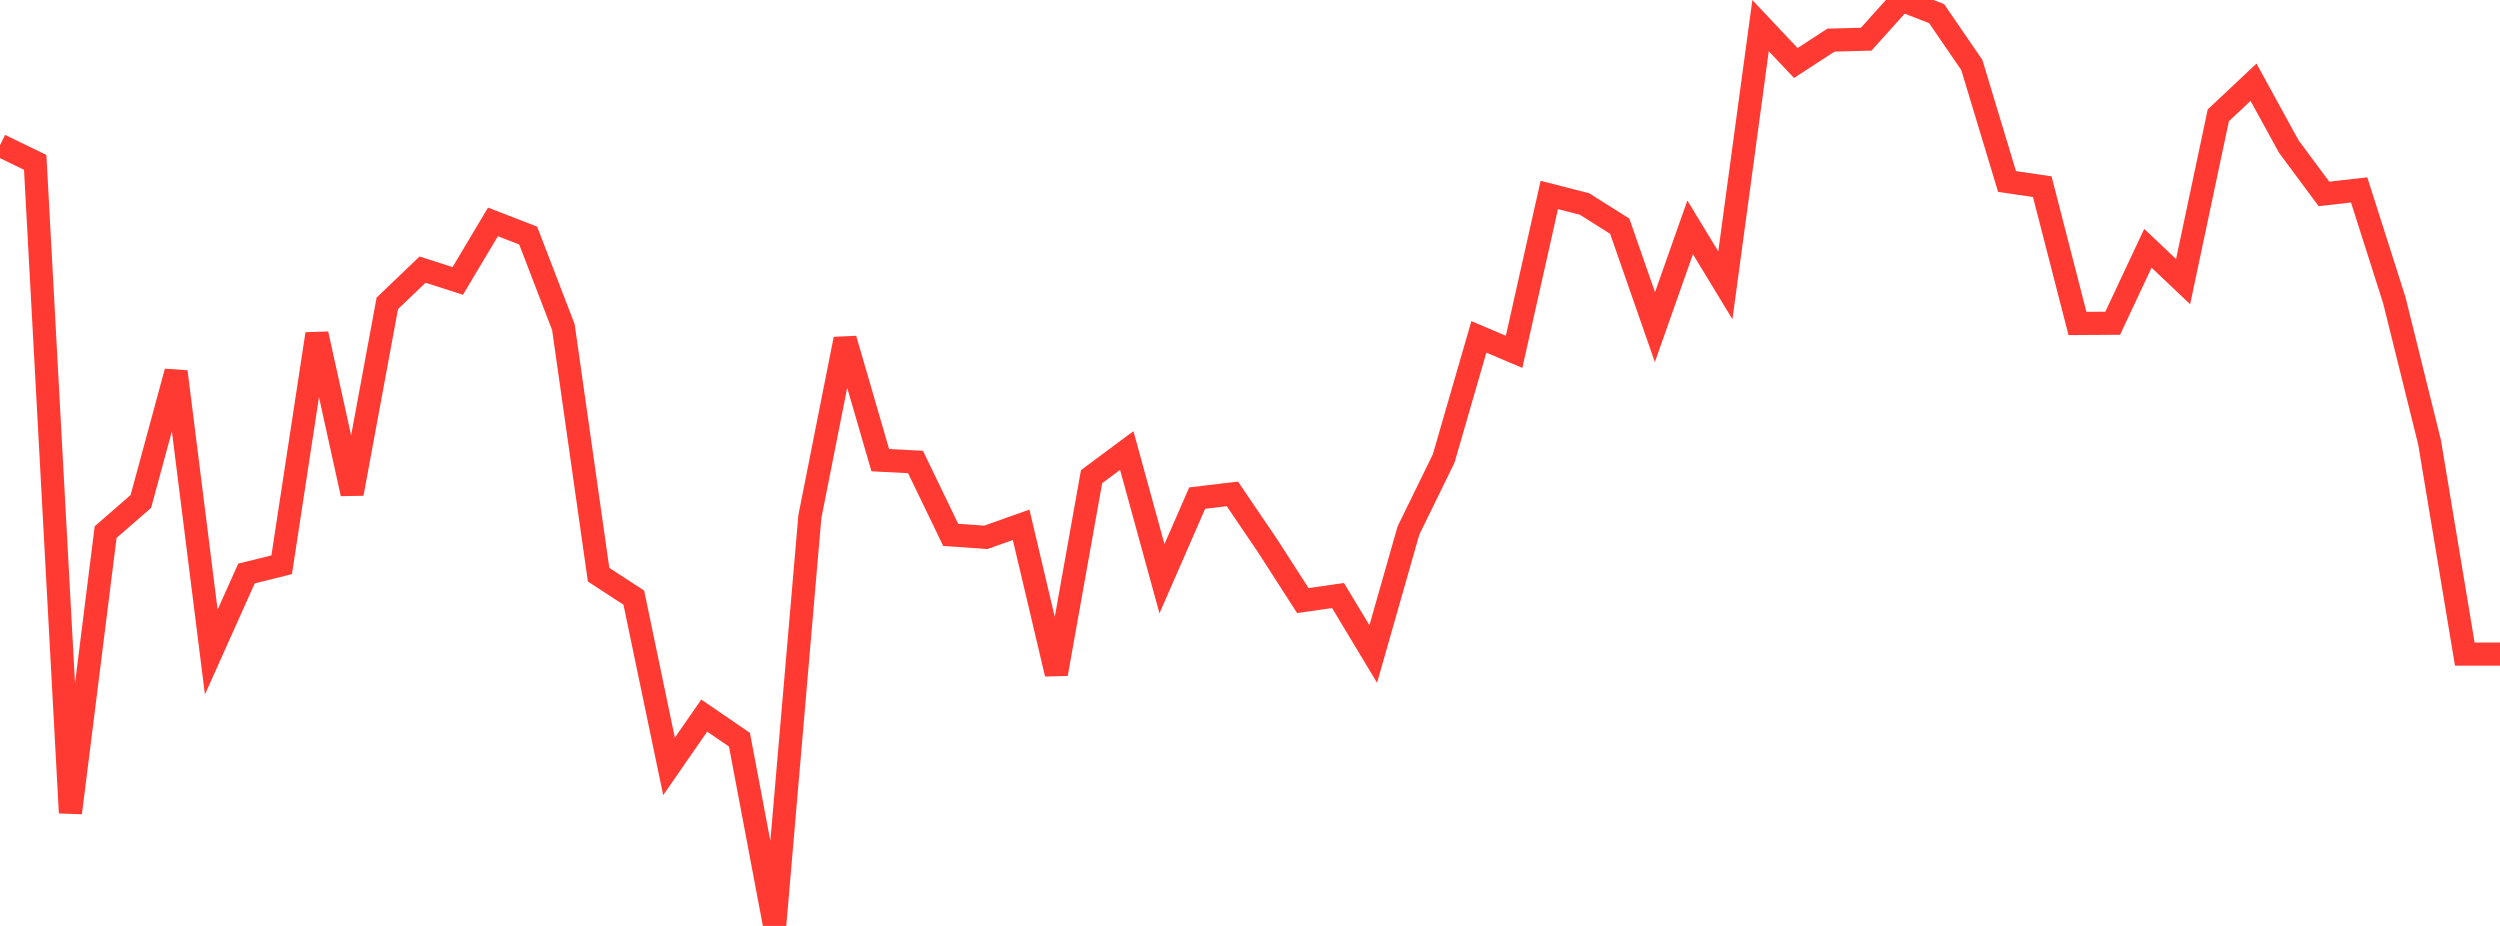 <?xml version="1.0" standalone="no"?>
<!DOCTYPE svg PUBLIC "-//W3C//DTD SVG 1.1//EN" "http://www.w3.org/Graphics/SVG/1.1/DTD/svg11.dtd">

<svg width="135" height="50" viewBox="0 0 135 50" preserveAspectRatio="none" 
  xmlns="http://www.w3.org/2000/svg"
  xmlns:xlink="http://www.w3.org/1999/xlink">


<polyline points="0.0, 7.845 1.901, 8.768 3.803, 43.893 5.704, 28.733 7.606, 27.078 9.507, 20.072 11.408, 35.212 13.31, 30.969 15.211, 30.497 17.113, 18.034 19.014, 26.659 20.915, 16.381 22.817, 14.56 24.718, 15.171 26.62, 11.983 28.521, 12.721 30.423, 17.664 32.324, 31.033 34.225, 32.273 36.127, 41.387 38.028, 38.642 39.93, 39.944 41.831, 50.0 43.732, 27.901 45.634, 18.308 47.535, 24.849 49.437, 24.947 51.338, 28.883 53.239, 29.015 55.141, 28.339 57.042, 36.391 58.944, 25.74 60.845, 24.329 62.746, 31.251 64.648, 26.897 66.549, 26.671 68.451, 29.474 70.352, 32.43 72.254, 32.159 74.155, 35.317 76.056, 28.647 77.958, 24.759 79.859, 18.192 81.761, 18.999 83.662, 10.528 85.563, 11.015 87.465, 12.214 89.366, 17.665 91.268, 12.278 93.169, 15.406 95.07, 1.384 96.972, 3.402 98.873, 2.167 100.775, 2.116 102.676, 0.0 104.577, 0.736 106.479, 3.51 108.38, 9.801 110.282, 10.08 112.183, 17.467 114.085, 17.455 115.986, 13.407 117.887, 15.208 119.789, 6.227 121.69, 4.441 123.592, 7.908 125.493, 10.472 127.394, 10.256 129.296, 16.224 131.197, 23.889 133.099, 35.322 135.0, 35.322" fill="none" stroke="#ff3a33" stroke-width="1.25"/>

</svg>
